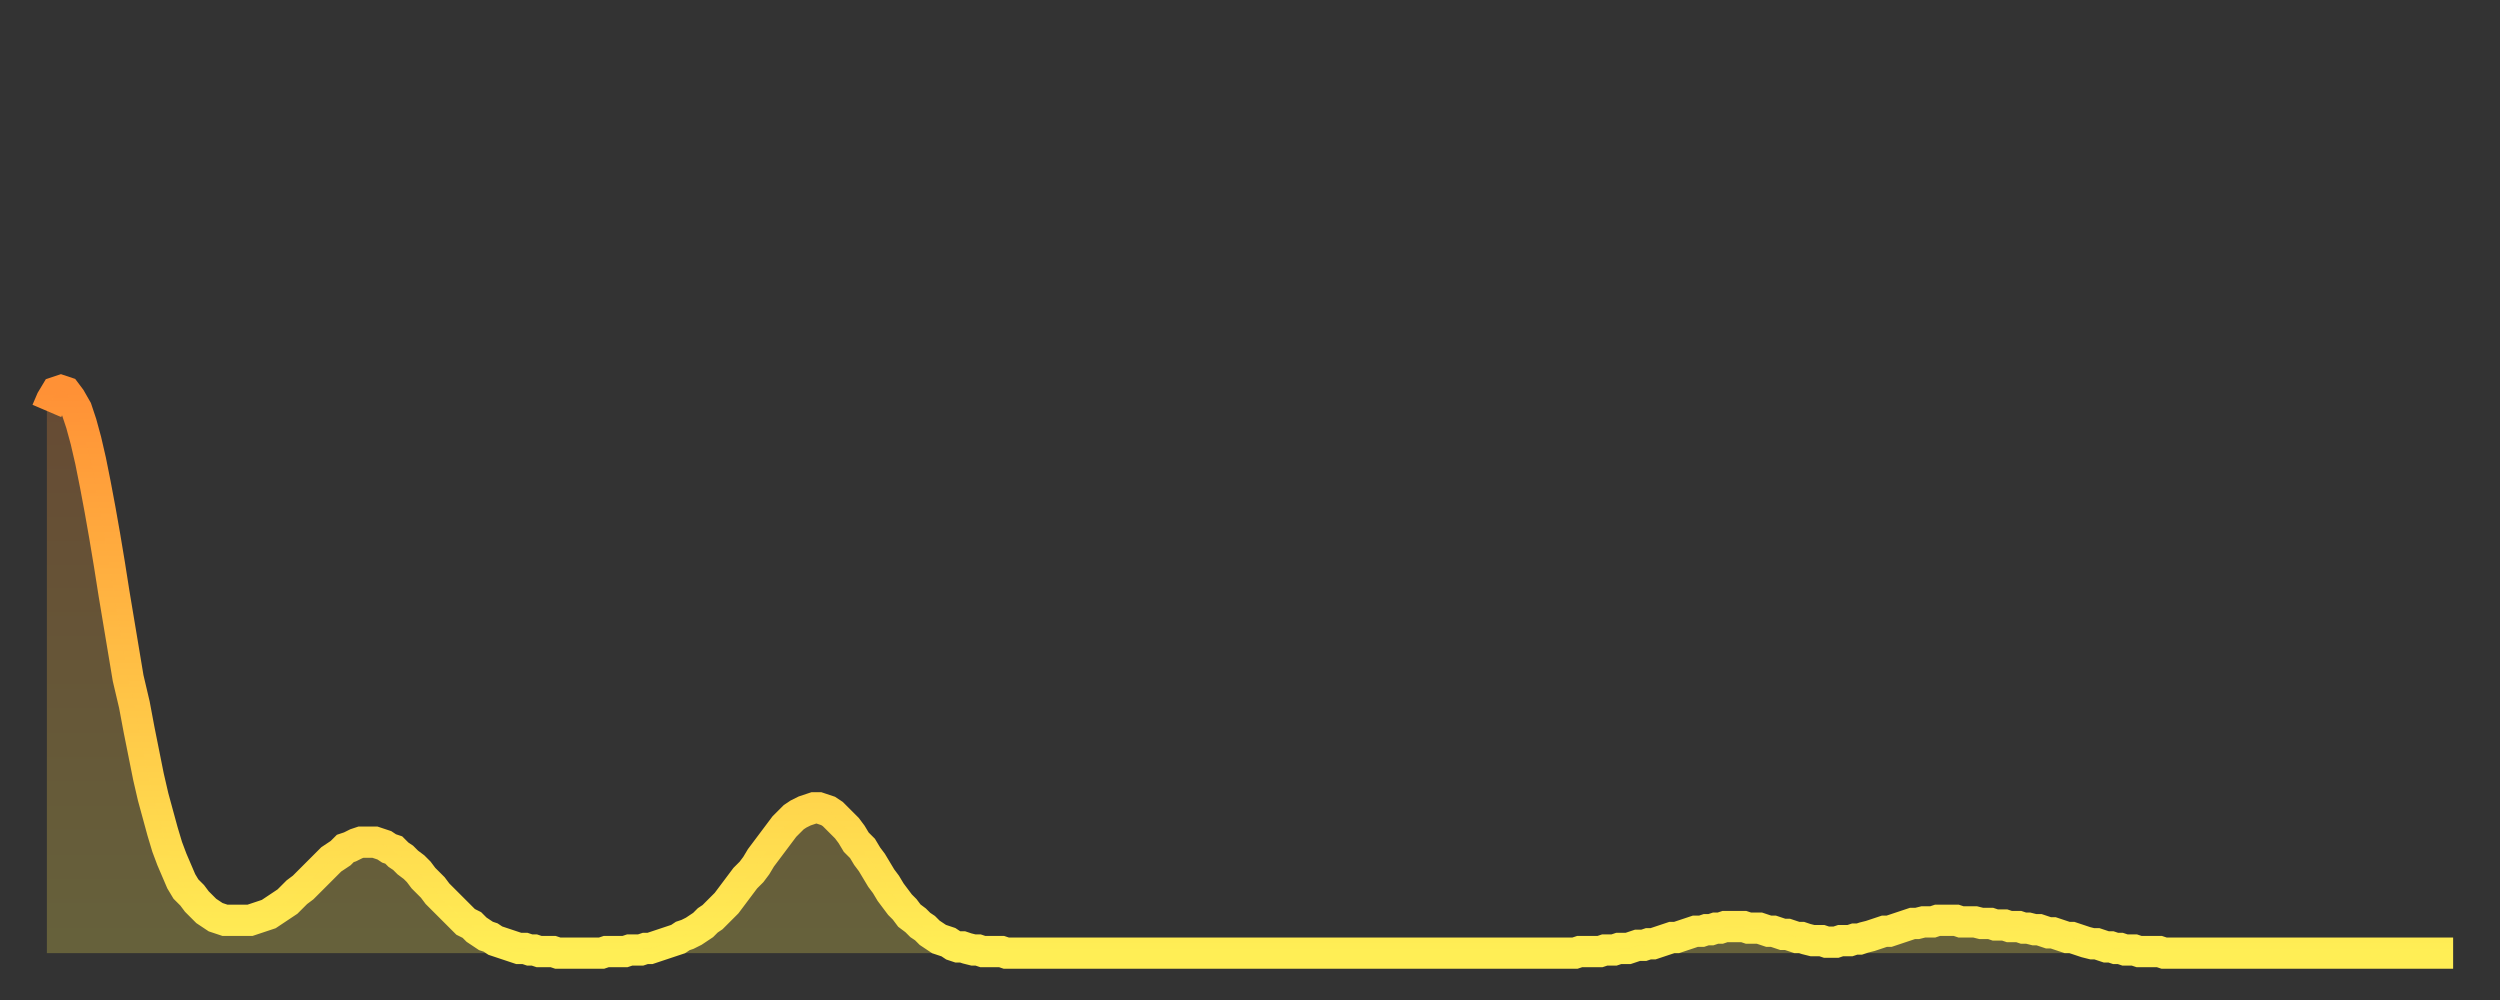 <?xml version="1.0" encoding="utf-8" ?>
<svg baseProfile="full" height="64" version="1.1" width="160" xmlns="http://www.w3.org/2000/svg" xmlns:ev="http://www.w3.org/2001/xml-events" xmlns:xlink="http://www.w3.org/1999/xlink"><rect width="100%" height="100%" fill="#333333" stroke="none"/><defs><linearGradient id="id214538" x1="0" x2="0" y1="0" y2="1"><stop offset="0%" stop-color="#ff9136" /><stop offset="50%" stop-color="#ffc045" /><stop offset="100%" stop-color="#ffee55" /></linearGradient></defs><g transform="translate(3,3)"><g><path d="M 0.0 23.3 L 0.3 22.6 0.6 22.1 0.9 22.0 1.2 22.1 1.5 22.5 1.9 23.2 2.2 24.1 2.5 25.2 2.8 26.5 3.1 28.0 3.4 29.6 3.7 31.3 4.0 33.1 4.3 35.0 4.6 36.8 4.9 38.6 5.2 40.4 5.6 42.1 5.9 43.7 6.2 45.2 6.5 46.7 6.8 48.0 7.1 49.1 7.4 50.2 7.7 51.2 8.0 52.0 8.3 52.7 8.6 53.4 8.9 53.9 9.3 54.3 9.6 54.7 9.9 55.0 10.2 55.3 10.5 55.5 10.8 55.7 11.1 55.8 11.4 55.9 11.7 55.9 12.0 55.9 12.3 55.9 12.7 55.9 13.0 55.9 13.3 55.8 13.6 55.7 13.9 55.6 14.2 55.5 14.5 55.3 14.8 55.1 15.1 54.9 15.4 54.7 15.7 54.4 16.0 54.1 16.4 53.8 16.7 53.5 17.0 53.2 17.3 52.9 17.6 52.6 17.9 52.3 18.2 52.0 18.5 51.8 18.8 51.6 19.1 51.3 19.4 51.2 19.8 51.0 20.1 50.9 20.4 50.9 20.7 50.9 21.0 50.9 21.3 51.0 21.6 51.1 21.9 51.3 22.2 51.4 22.5 51.7 22.8 51.9 23.1 52.2 23.5 52.5 23.8 52.8 24.1 53.2 24.4 53.5 24.7 53.8 25.0 54.2 25.3 54.5 25.6 54.8 25.9 55.1 26.2 55.4 26.5 55.7 26.8 56.0 27.2 56.2 27.5 56.5 27.8 56.7 28.1 56.9 28.4 57.0 28.7 57.2 29.0 57.3 29.3 57.4 29.6 57.5 29.9 57.6 30.2 57.7 30.6 57.7 30.9 57.8 31.2 57.8 31.5 57.9 31.8 57.9 32.1 57.9 32.4 57.9 32.7 58.0 33.0 58.0 33.3 58.0 33.6 58.0 33.9 58.0 34.3 58.0 34.6 58.0 34.9 58.0 35.2 58.0 35.5 58.0 35.8 57.9 36.1 57.9 36.4 57.9 36.7 57.9 37.0 57.9 37.3 57.8 37.7 57.8 38.0 57.8 38.3 57.7 38.6 57.7 38.9 57.6 39.2 57.5 39.5 57.4 39.8 57.3 40.1 57.2 40.4 57.1 40.7 56.9 41.0 56.8 41.4 56.6 41.7 56.4 42.0 56.2 42.3 55.9 42.6 55.7 42.9 55.4 43.2 55.1 43.5 54.8 43.8 54.4 44.1 54.0 44.4 53.6 44.7 53.2 45.1 52.8 45.4 52.4 45.7 51.9 46.0 51.5 46.3 51.1 46.6 50.7 46.9 50.3 47.2 49.9 47.5 49.6 47.8 49.3 48.1 49.1 48.5 48.9 48.8 48.8 49.1 48.7 49.4 48.7 49.7 48.8 50.0 48.9 50.3 49.1 50.6 49.4 50.9 49.7 51.2 50.0 51.5 50.4 51.8 50.9 52.2 51.3 52.5 51.8 52.8 52.2 53.1 52.7 53.4 53.2 53.7 53.6 54.0 54.1 54.3 54.5 54.6 54.9 54.9 55.2 55.2 55.6 55.6 55.9 55.9 56.2 56.2 56.4 56.5 56.7 56.8 56.9 57.1 57.1 57.4 57.2 57.7 57.3 58.0 57.5 58.3 57.6 58.6 57.6 58.9 57.7 59.3 57.8 59.6 57.8 59.9 57.9 60.2 57.9 60.5 57.9 60.8 57.9 61.1 57.9 61.4 58.0 61.7 58.0 62.0 58.0 62.3 58.0 62.6 58.0 63.0 58.0 63.3 58.0 63.6 58.0 63.9 58.0 64.2 58.0 64.5 58.0 64.8 58.0 65.1 58.0 65.4 58.0 65.7 58.0 66.0 58.0 66.4 58.0 66.7 58.0 67.0 58.0 67.3 58.0 67.6 58.0 67.9 58.0 68.2 58.0 68.5 58.0 68.8 58.0 69.1 58.0 69.4 58.0 69.7 58.0 70.1 58.0 70.4 58.0 70.7 58.0 71.0 58.0 71.3 58.0 71.6 58.0 71.9 58.0 72.2 58.0 72.5 58.0 72.8 58.0 73.1 58.0 73.5 58.0 73.8 58.0 74.1 58.0 74.4 58.0 74.7 58.0 75.0 58.0 75.3 58.0 75.6 58.0 75.9 58.0 76.2 58.0 76.5 58.0 76.8 58.0 77.2 58.0 77.5 58.0 77.8 58.0 78.1 58.0 78.4 58.0 78.7 58.0 79.0 58.0 79.3 58.0 79.6 58.0 79.9 58.0 80.2 58.0 80.5 58.0 80.9 58.0 81.2 58.0 81.5 58.0 81.8 58.0 82.1 58.0 82.4 58.0 82.7 58.0 83.0 58.0 83.3 58.0 83.6 58.0 83.9 58.0 84.3 58.0 84.6 58.0 84.9 58.0 85.2 58.0 85.5 58.0 85.8 58.0 86.1 58.0 86.4 58.0 86.7 58.0 87.0 58.0 87.3 58.0 87.6 58.0 88.0 58.0 88.3 58.0 88.6 58.0 88.9 58.0 89.2 58.0 89.5 58.0 89.8 58.0 90.1 58.0 90.4 58.0 90.7 58.0 91.0 58.0 91.4 58.0 91.7 58.0 92.0 58.0 92.3 58.0 92.6 58.0 92.9 58.0 93.2 58.0 93.5 58.0 93.8 58.0 94.1 58.0 94.4 58.0 94.7 58.0 95.1 58.0 95.4 58.0 95.7 58.0 96.0 58.0 96.3 58.0 96.6 58.0 96.9 58.0 97.2 58.0 97.5 58.0 97.8 58.0 98.1 57.9 98.4 57.9 98.8 57.9 99.1 57.9 99.4 57.9 99.7 57.8 100.0 57.8 100.3 57.8 100.6 57.7 100.9 57.7 101.2 57.7 101.5 57.6 101.8 57.5 102.2 57.5 102.5 57.4 102.8 57.4 103.1 57.3 103.4 57.2 103.7 57.1 104.0 57.0 104.3 57.0 104.6 56.9 104.9 56.8 105.2 56.7 105.5 56.6 105.9 56.6 106.2 56.5 106.5 56.5 106.8 56.4 107.1 56.4 107.4 56.3 107.7 56.3 108.0 56.3 108.3 56.3 108.6 56.3 108.9 56.4 109.3 56.4 109.6 56.4 109.9 56.5 110.2 56.6 110.5 56.6 110.8 56.7 111.1 56.8 111.4 56.8 111.7 56.9 112.0 57.0 112.3 57.0 112.6 57.1 113.0 57.2 113.3 57.2 113.6 57.2 113.9 57.3 114.2 57.3 114.5 57.3 114.8 57.2 115.1 57.2 115.4 57.2 115.7 57.1 116.0 57.1 116.3 57.0 116.7 56.9 117.0 56.8 117.3 56.7 117.6 56.6 117.9 56.6 118.2 56.5 118.5 56.4 118.8 56.3 119.1 56.2 119.4 56.1 119.7 56.1 120.1 56.0 120.4 56.0 120.7 56.0 121.0 55.9 121.3 55.9 121.6 55.9 121.9 55.9 122.2 55.9 122.5 56.0 122.8 56.0 123.1 56.0 123.4 56.0 123.8 56.1 124.1 56.1 124.4 56.1 124.7 56.2 125.0 56.2 125.3 56.2 125.6 56.3 125.9 56.3 126.2 56.3 126.5 56.4 126.8 56.4 127.2 56.5 127.5 56.5 127.8 56.6 128.1 56.7 128.4 56.7 128.7 56.8 129.0 56.9 129.3 57.0 129.6 57.0 129.9 57.1 130.2 57.2 130.5 57.3 130.9 57.4 131.2 57.4 131.5 57.5 131.8 57.6 132.1 57.6 132.4 57.7 132.7 57.7 133.0 57.8 133.3 57.8 133.6 57.8 133.9 57.9 134.2 57.9 134.6 57.9 134.9 57.9 135.2 57.9 135.5 58.0 135.8 58.0 136.1 58.0 136.4 58.0 136.7 58.0 137.0 58.0 137.3 58.0 137.6 58.0 138.0 58.0 138.3 58.0 138.6 58.0 138.9 58.0 139.2 58.0 139.5 58.0 139.8 58.0 140.1 58.0 140.4 58.0 140.7 58.0 141.0 58.0 141.3 58.0 141.7 58.0 142.0 58.0 142.3 58.0 142.6 58.0 142.9 58.0 143.2 58.0 143.5 58.0 143.8 58.0 144.1 58.0 144.4 58.0 144.7 58.0 145.1 58.0 145.4 58.0 145.7 58.0 146.0 58.0 146.3 58.0 146.6 58.0 146.9 58.0 147.2 58.0 147.5 58.0 147.8 58.0 148.1 58.0 148.4 58.0 148.8 58.0 149.1 58.0 149.4 58.0 149.7 58.0 150.0 58.0 150.3 58.0 150.6 58.0 150.9 58.0 151.2 58.0 151.5 58.0 151.8 58.0 152.1 58.0 152.5 58.0 152.8 58.0 153.1 58.0 153.4 58.0 153.7 58.0 154.0 58.0" fill="none" id="graph-curve" opacity="1" stroke="url(#id214538)" stroke-width="2" /><path d="M 0 58 L 0.0 23.3 0.3 22.6 0.6 22.1 0.9 22.0 1.2 22.1 1.5 22.5 1.9 23.2 2.2 24.1 2.5 25.2 2.8 26.5 3.1 28.0 3.4 29.6 3.7 31.3 4.0 33.1 4.3 35.0 4.6 36.8 4.9 38.6 5.2 40.4 5.6 42.1 5.9 43.7 6.2 45.2 6.5 46.7 6.8 48.0 7.1 49.1 7.4 50.2 7.7 51.2 8.0 52.0 8.3 52.7 8.6 53.4 8.9 53.9 9.3 54.3 9.6 54.7 9.9 55.0 10.2 55.3 10.5 55.5 10.8 55.7 11.1 55.8 11.4 55.9 11.7 55.9 12.0 55.9 12.3 55.9 12.7 55.9 13.0 55.9 13.3 55.8 13.6 55.7 13.9 55.6 14.2 55.5 14.5 55.3 14.8 55.1 15.1 54.9 15.4 54.7 15.7 54.4 16.0 54.1 16.4 53.8 16.7 53.5 17.0 53.2 17.3 52.9 17.6 52.6 17.9 52.3 18.2 52.0 18.5 51.8 18.8 51.6 19.1 51.3 19.4 51.2 19.8 51.0 20.1 50.9 20.4 50.9 20.7 50.9 21.0 50.9 21.3 51.0 21.6 51.1 21.9 51.3 22.2 51.4 22.5 51.7 22.8 51.9 23.1 52.2 23.5 52.5 23.8 52.8 24.1 53.2 24.4 53.5 24.7 53.8 25.0 54.2 25.3 54.5 25.6 54.8 25.9 55.1 26.2 55.4 26.5 55.7 26.8 56.0 27.2 56.2 27.5 56.5 27.8 56.7 28.1 56.9 28.4 57.0 28.7 57.2 29.0 57.3 29.3 57.4 29.6 57.5 29.9 57.6 30.2 57.7 30.6 57.7 30.9 57.8 31.2 57.8 31.5 57.9 31.8 57.9 32.1 57.9 32.4 57.9 32.7 58.0 33.0 58.0 33.3 58.0 33.6 58.0 33.9 58.0 34.3 58.0 34.6 58.0 34.9 58.0 35.2 58.0 35.5 58.0 35.8 57.9 36.1 57.9 36.4 57.9 36.7 57.9 37.0 57.9 37.3 57.8 37.7 57.8 38.0 57.8 38.3 57.7 38.6 57.7 38.9 57.6 39.2 57.5 39.5 57.4 39.8 57.3 40.1 57.2 40.4 57.1 40.7 56.9 41.0 56.8 41.4 56.6 41.7 56.4 42.0 56.2 42.3 55.9 42.6 55.7 42.9 55.4 43.2 55.1 43.5 54.8 43.8 54.4 44.1 54.0 44.4 53.6 44.7 53.2 45.1 52.8 45.4 52.4 45.7 51.9 46.0 51.5 46.3 51.1 46.6 50.7 46.9 50.3 47.2 49.9 47.5 49.6 47.8 49.3 48.1 49.1 48.5 48.9 48.8 48.8 49.1 48.7 49.4 48.7 49.7 48.8 50.0 48.9 50.3 49.1 50.6 49.4 50.9 49.7 51.2 50.0 51.5 50.4 51.8 50.9 52.2 51.3 52.5 51.8 52.8 52.2 53.1 52.7 53.4 53.2 53.7 53.6 54.0 54.1 54.3 54.5 54.6 54.9 54.9 55.2 55.2 55.6 55.6 55.9 55.9 56.2 56.2 56.4 56.5 56.7 56.8 56.9 57.1 57.1 57.4 57.2 57.7 57.3 58.0 57.5 58.3 57.6 58.6 57.6 58.9 57.7 59.3 57.8 59.6 57.8 59.9 57.9 60.2 57.9 60.5 57.9 60.8 57.9 61.1 57.9 61.4 58.0 61.7 58.0 62.0 58.0 62.3 58.0 62.6 58.0 63.0 58.0 63.3 58.0 63.6 58.0 63.9 58.0 64.2 58.0 64.5 58.0 64.8 58.0 65.1 58.0 65.4 58.0 65.7 58.0 66.0 58.0 66.4 58.0 66.7 58.0 67.0 58.0 67.3 58.0 67.6 58.0 67.9 58.0 68.2 58.0 68.5 58.0 68.8 58.0 69.1 58.0 69.4 58.0 69.7 58.0 70.1 58.0 70.4 58.0 70.7 58.0 71.0 58.0 71.3 58.0 71.6 58.0 71.9 58.0 72.2 58.0 72.5 58.0 72.8 58.0 73.1 58.0 73.5 58.0 73.8 58.0 74.1 58.0 74.4 58.0 74.7 58.0 75.0 58.0 75.3 58.0 75.6 58.0 75.9 58.0 76.2 58.0 76.5 58.0 76.8 58.0 77.2 58.0 77.5 58.0 77.8 58.0 78.1 58.0 78.4 58.0 78.7 58.0 79.0 58.0 79.3 58.0 79.6 58.0 79.9 58.0 80.2 58.0 80.5 58.0 80.9 58.0 81.2 58.0 81.5 58.0 81.8 58.0 82.1 58.0 82.4 58.0 82.7 58.0 83.0 58.0 83.3 58.0 83.6 58.0 83.9 58.0 84.3 58.0 84.6 58.0 84.9 58.0 85.2 58.0 85.5 58.0 85.8 58.0 86.1 58.0 86.4 58.0 86.7 58.0 87.0 58.0 87.3 58.0 87.6 58.0 88.0 58.0 88.3 58.0 88.6 58.0 88.9 58.0 89.2 58.0 89.5 58.0 89.8 58.0 90.1 58.0 90.4 58.0 90.7 58.0 91.0 58.0 91.4 58.0 91.7 58.0 92.0 58.0 92.3 58.0 92.6 58.0 92.9 58.0 93.2 58.0 93.5 58.0 93.8 58.0 94.1 58.0 94.4 58.0 94.7 58.0 95.1 58.0 95.4 58.0 95.7 58.0 96.0 58.0 96.3 58.0 96.6 58.0 96.9 58.0 97.2 58.0 97.5 58.0 97.8 58.0 98.1 57.9 98.4 57.9 98.8 57.9 99.1 57.9 99.4 57.9 99.7 57.8 100.0 57.8 100.3 57.8 100.6 57.7 100.9 57.7 101.2 57.7 101.5 57.6 101.8 57.5 102.2 57.5 102.5 57.4 102.8 57.4 103.1 57.3 103.4 57.2 103.7 57.1 104.0 57.0 104.3 57.0 104.6 56.9 104.9 56.8 105.2 56.7 105.5 56.6 105.9 56.6 106.2 56.5 106.5 56.5 106.8 56.4 107.1 56.4 107.4 56.3 107.7 56.3 108.0 56.3 108.3 56.3 108.6 56.3 108.9 56.4 109.3 56.4 109.6 56.4 109.9 56.5 110.2 56.6 110.5 56.6 110.8 56.7 111.1 56.8 111.4 56.8 111.7 56.9 112.0 57.0 112.3 57.0 112.6 57.1 113.0 57.2 113.3 57.2 113.6 57.2 113.9 57.3 114.2 57.3 114.5 57.3 114.8 57.2 115.1 57.2 115.4 57.2 115.7 57.1 116.0 57.1 116.3 57.0 116.7 56.9 117.0 56.8 117.3 56.7 117.6 56.6 117.9 56.6 118.2 56.5 118.5 56.4 118.8 56.3 119.1 56.2 119.4 56.1 119.7 56.1 120.1 56.0 120.4 56.0 120.7 56.0 121.0 55.9 121.3 55.9 121.6 55.9 121.9 55.9 122.2 55.9 122.5 56.0 122.8 56.0 123.1 56.0 123.4 56.0 123.8 56.1 124.1 56.1 124.4 56.1 124.7 56.2 125.0 56.2 125.3 56.2 125.6 56.3 125.9 56.3 126.2 56.3 126.5 56.4 126.8 56.4 127.2 56.5 127.5 56.5 127.8 56.6 128.1 56.7 128.4 56.7 128.7 56.8 129.0 56.9 129.3 57.0 129.6 57.0 129.9 57.1 130.2 57.2 130.5 57.3 130.9 57.4 131.2 57.4 131.5 57.5 131.8 57.6 132.1 57.6 132.4 57.7 132.7 57.7 133.0 57.8 133.3 57.8 133.6 57.8 133.9 57.9 134.2 57.9 134.6 57.9 134.9 57.9 135.2 57.9 135.5 58.0 135.8 58.0 136.1 58.0 136.4 58.0 136.7 58.0 137.0 58.0 137.3 58.0 137.6 58.0 138.0 58.0 138.3 58.0 138.6 58.0 138.9 58.0 139.2 58.0 139.5 58.0 139.8 58.0 140.1 58.0 140.4 58.0 140.7 58.0 141.0 58.0 141.3 58.0 141.7 58.0 142.0 58.0 142.3 58.0 142.6 58.0 142.9 58.0 143.2 58.0 143.5 58.0 143.8 58.0 144.1 58.0 144.4 58.0 144.7 58.0 145.1 58.0 145.4 58.0 145.7 58.0 146.0 58.0 146.3 58.0 146.6 58.0 146.9 58.0 147.2 58.0 147.5 58.0 147.8 58.0 148.1 58.0 148.4 58.0 148.8 58.0 149.1 58.0 149.4 58.0 149.7 58.0 150.0 58.0 150.3 58.0 150.6 58.0 150.9 58.0 151.2 58.0 151.5 58.0 151.8 58.0 152.1 58.0 152.5 58.0 152.8 58.0 153.1 58.0 153.4 58.0 153.7 58.0 154.0 58.0 154 58" fill="url(#id214538)" fill-opacity=".25" id="graph-shadow" /></g></g></svg>